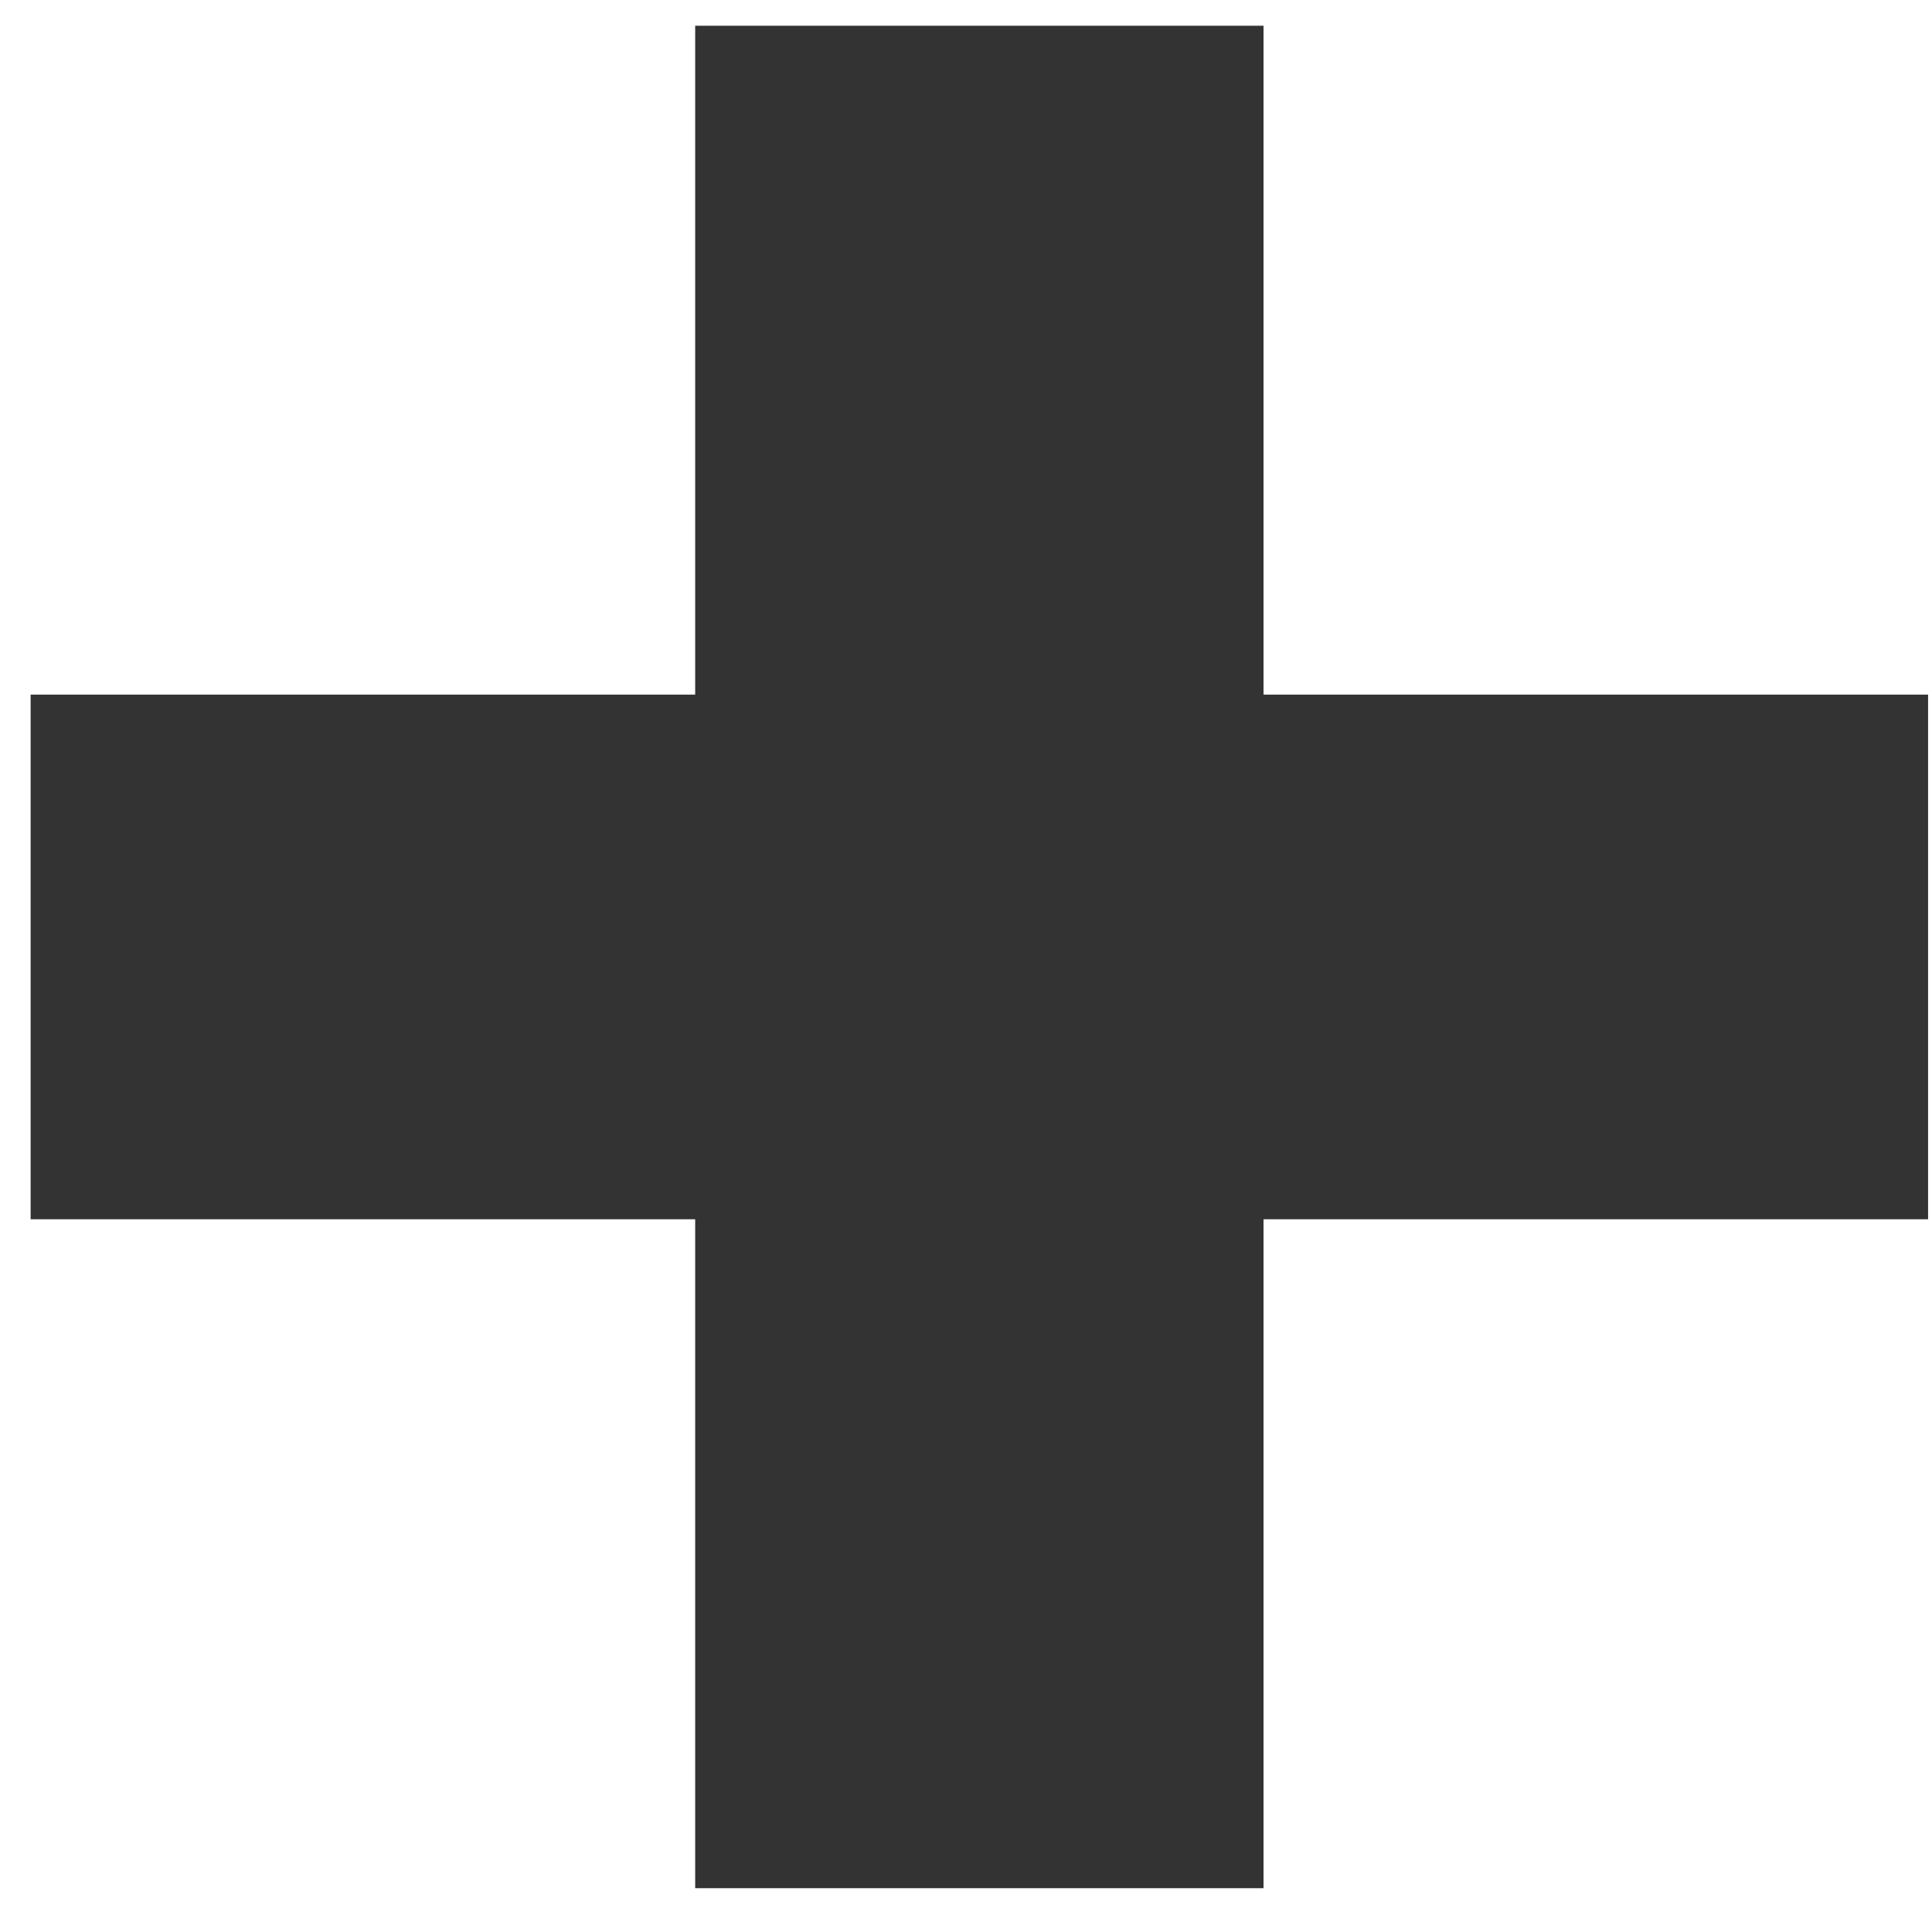 <svg width="34" height="34" viewBox="0 0 34 34" fill="none" xmlns="http://www.w3.org/2000/svg">
<path d="M0.539 21.457V12.224H12.234V0.453H22.236V12.224H33.931V21.457H22.236V33.229H12.234V21.457H0.539Z" fill="#333333"/>
</svg>
